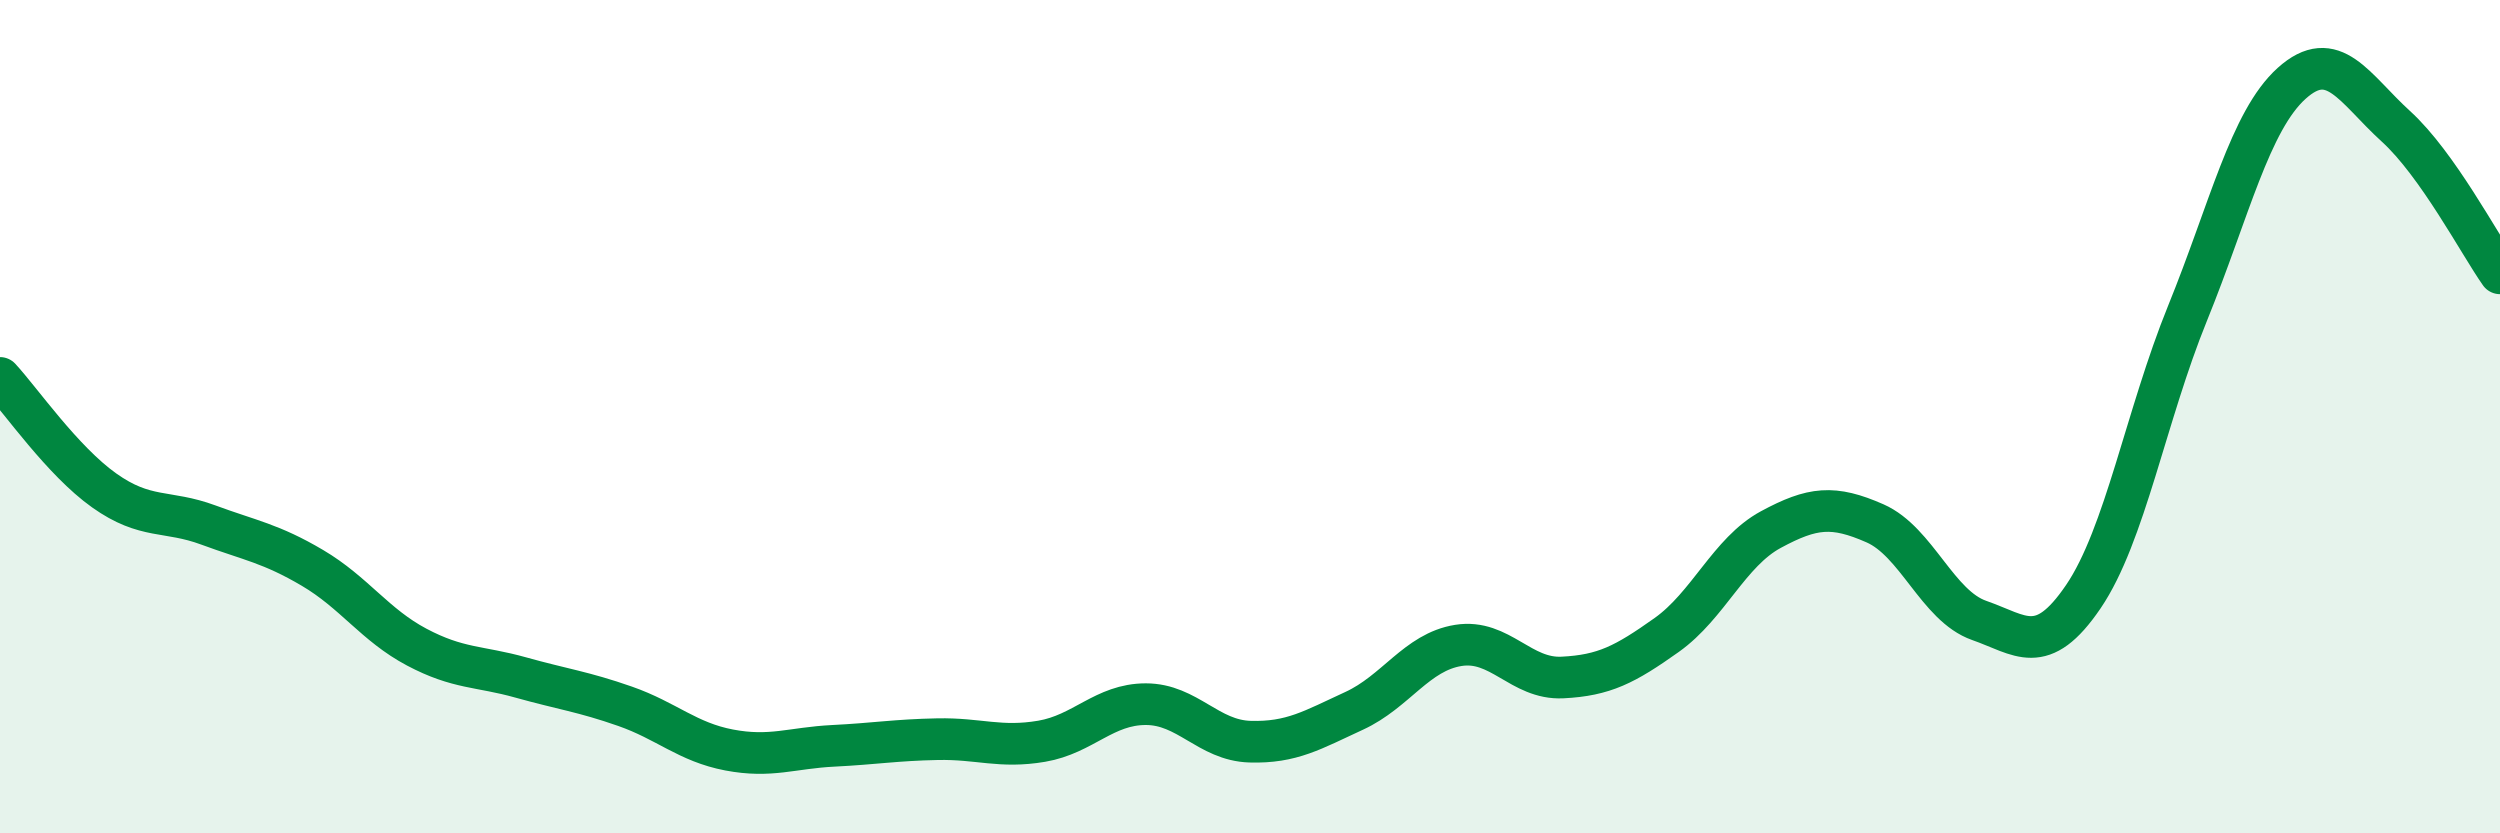 
    <svg width="60" height="20" viewBox="0 0 60 20" xmlns="http://www.w3.org/2000/svg">
      <path
        d="M 0,9.07 C 0.5,9.61 1.5,11.06 2.5,11.77 C 3.5,12.48 4,12.23 5,12.6 C 6,12.97 6.5,13.04 7.5,13.63 C 8.5,14.22 9,15 10,15.53 C 11,16.06 11.5,15.98 12.5,16.26 C 13.5,16.54 14,16.6 15,16.95 C 16,17.3 16.5,17.81 17.5,18 C 18.5,18.19 19,17.95 20,17.9 C 21,17.85 21.5,17.76 22.5,17.74 C 23.5,17.72 24,17.96 25,17.79 C 26,17.62 26.5,16.9 27.5,16.9 C 28.5,16.9 29,17.77 30,17.8 C 31,17.83 31.5,17.52 32.5,17.06 C 33.5,16.6 34,15.65 35,15.49 C 36,15.33 36.5,16.31 37.5,16.26 C 38.5,16.21 39,15.95 40,15.24 C 41,14.53 41.5,13.25 42.5,12.71 C 43.5,12.17 44,12.12 45,12.56 C 46,13 46.5,14.54 47.5,14.89 C 48.5,15.24 49,15.79 50,14.32 C 51,12.85 51.5,9.98 52.5,7.52 C 53.5,5.06 54,2.9 55,2 C 56,1.1 56.5,2.12 57.5,3.03 C 58.5,3.94 59.5,5.85 60,6.56L60 20L0 20Z"
        fill="#008740"
        opacity="0.1"
        stroke-linecap="round"
        stroke-linejoin="round"
      />
      <path
        d="M 0,9.07 C 0.5,9.61 1.5,11.06 2.5,11.77 C 3.5,12.48 4,12.23 5,12.6 C 6,12.97 6.5,13.04 7.5,13.63 C 8.5,14.22 9,15 10,15.53 C 11,16.06 11.5,15.98 12.5,16.26 C 13.5,16.54 14,16.6 15,16.95 C 16,17.3 16.5,17.81 17.5,18 C 18.5,18.19 19,17.95 20,17.9 C 21,17.85 21.5,17.76 22.5,17.74 C 23.5,17.72 24,17.96 25,17.79 C 26,17.62 26.5,16.9 27.5,16.9 C 28.5,16.9 29,17.77 30,17.8 C 31,17.83 31.5,17.52 32.5,17.06 C 33.5,16.6 34,15.65 35,15.49 C 36,15.33 36.5,16.31 37.5,16.26 C 38.5,16.21 39,15.95 40,15.24 C 41,14.53 41.5,13.25 42.5,12.71 C 43.5,12.17 44,12.12 45,12.56 C 46,13 46.5,14.54 47.5,14.89 C 48.5,15.24 49,15.79 50,14.32 C 51,12.85 51.5,9.98 52.5,7.52 C 53.5,5.06 54,2.9 55,2 C 56,1.1 56.5,2.12 57.5,3.03 C 58.5,3.94 59.5,5.85 60,6.56"
        stroke="#008740"
        stroke-width="1"
        fill="none"
        stroke-linecap="round"
        stroke-linejoin="round"
      />
    </svg>
  